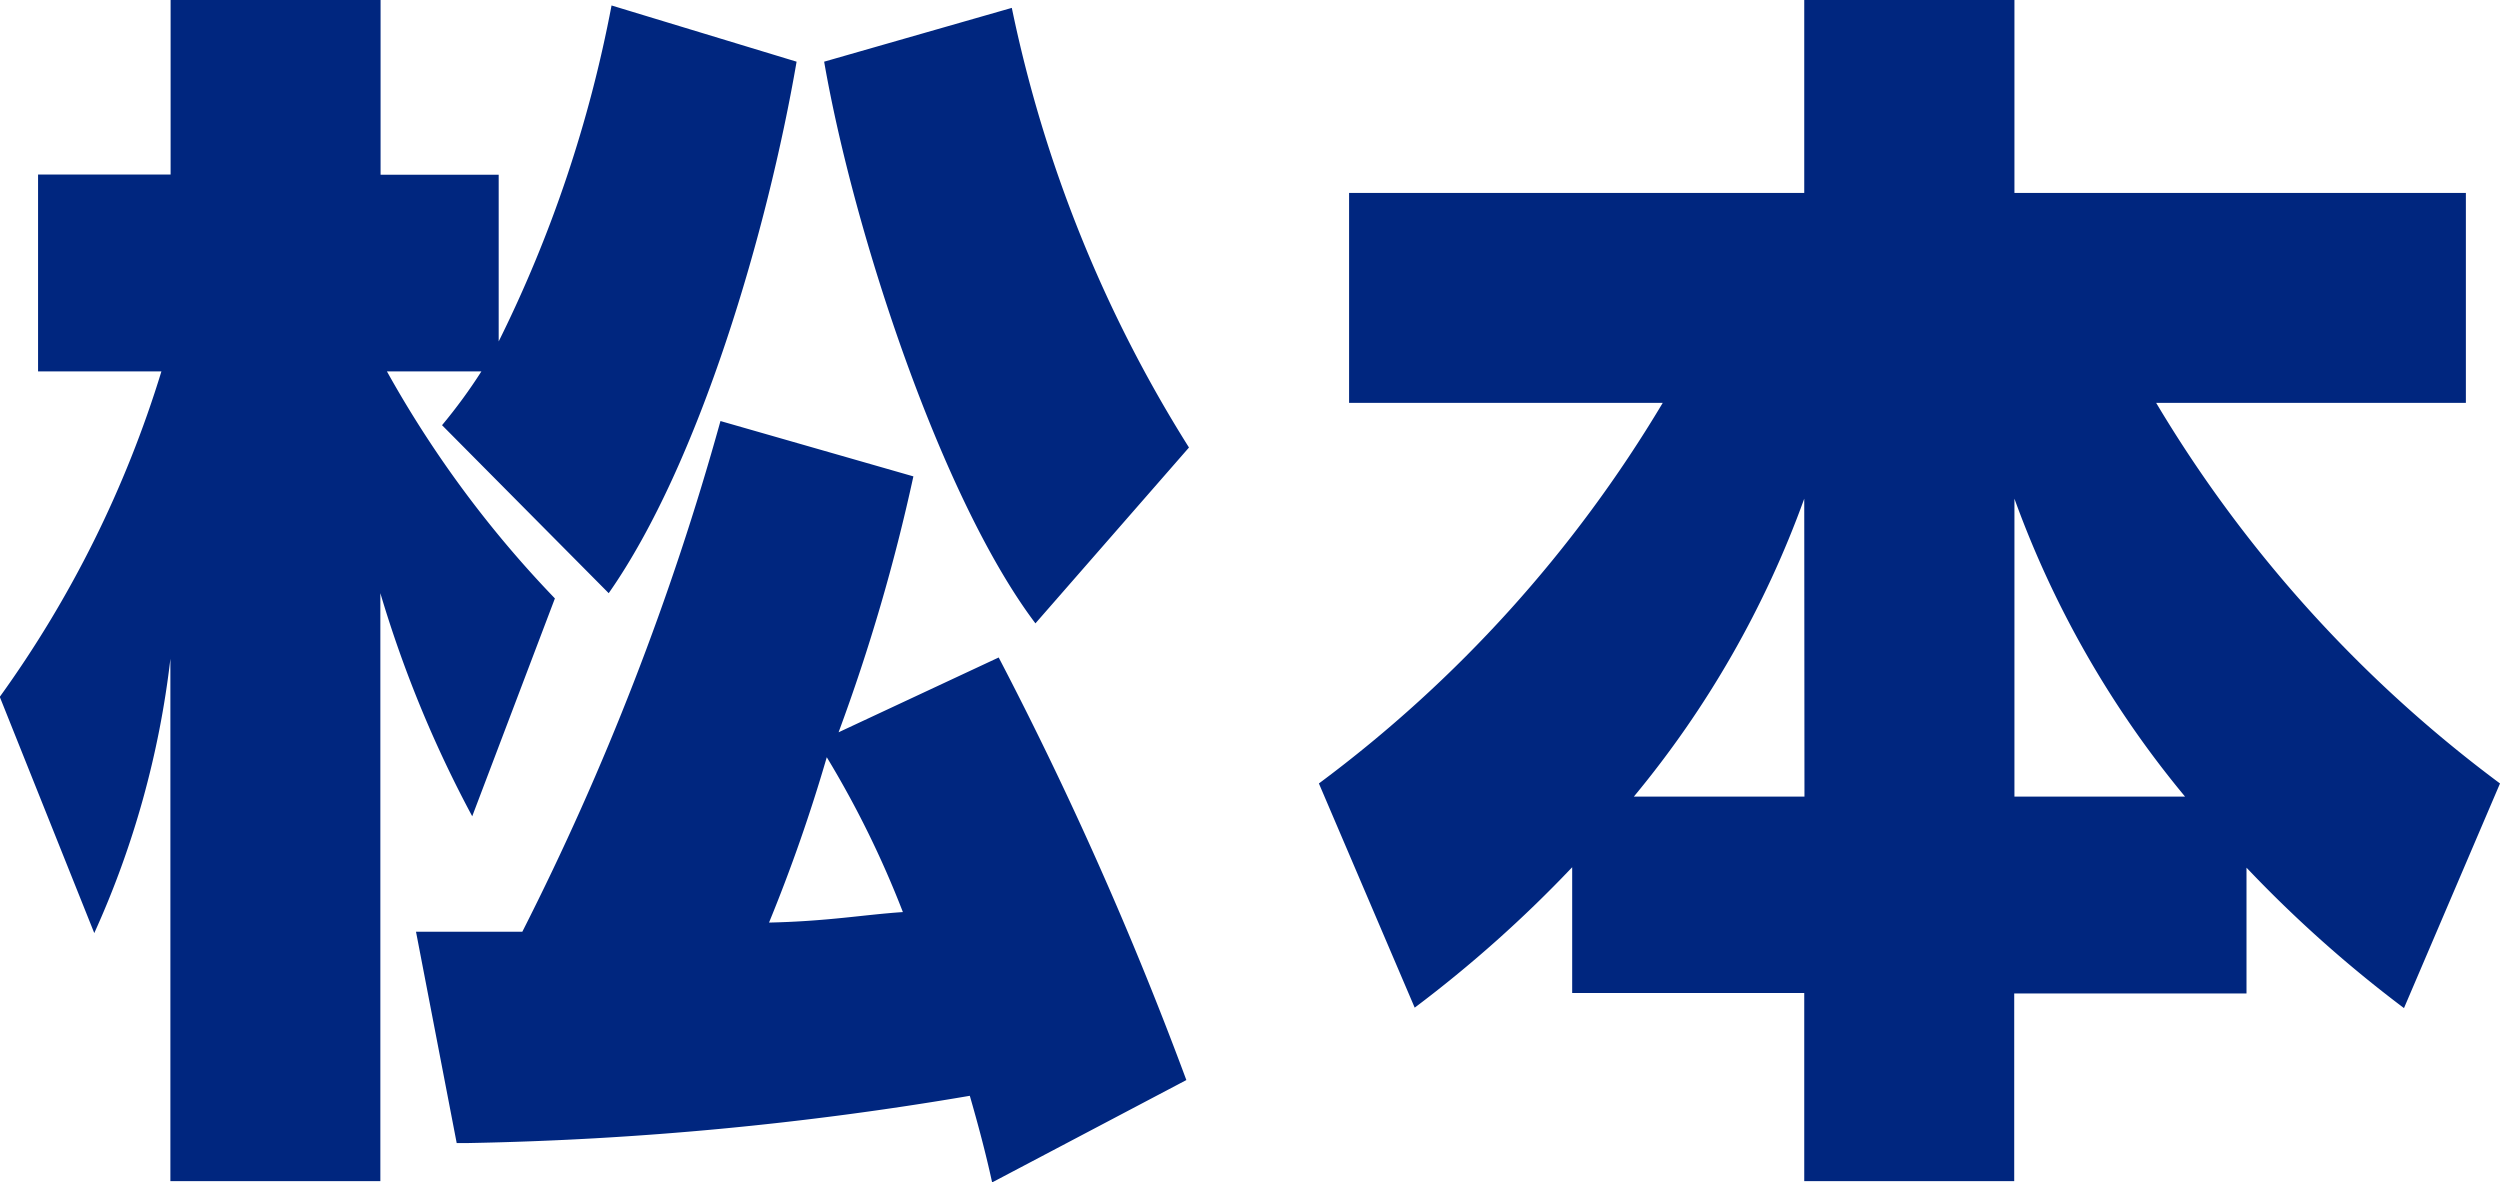 <svg xmlns="http://www.w3.org/2000/svg" width="45.72" height="21.624" viewBox="0 0 45.72 21.624"><path d="M-1.152-11.616a24.316,24.316,0,0,1-3.24-8.04l-3.432.984C-7.272-15.5-5.664-10.656-3.96-8.4Zm-7.176-7.056L-11.712-19.7a23.76,23.76,0,0,1-2.064,6.144v-3.048h-2.16V-19.8h-3.84v3.192H-22.2v3.6h2.256A20.37,20.37,0,0,1-22.9-7.056l1.728,4.32a16.812,16.812,0,0,0,1.392-5.016V1.8h3.84V-8.952a21.641,21.641,0,0,0,1.68,4.08l1.512-3.984a20.012,20.012,0,0,1-3.072-4.152h1.728a9.62,9.62,0,0,1-.72.984l3.048,3.072C-10.1-11.328-8.856-15.6-8.328-18.672ZM-1.2-.048A67.31,67.31,0,0,0-4.632-7.776L-7.56-6.408a34.621,34.621,0,0,0,1.368-4.68L-9.72-12.1A50.367,50.367,0,0,1-13.344-2.76h-1.944l.744,3.864h.216A61.183,61.183,0,0,0-5.16.24c.144.5.288,1.032.408,1.584ZM-6.384-3.12c-.72.048-1.368.168-2.448.192A30.205,30.205,0,0,0-7.776-5.952,17.994,17.994,0,0,1-6.384-3.12ZM22.824-5.472a23.954,23.954,0,0,1-6.288-6.96H22.2v-3.84H13.944V-19.8H10.1v3.528H1.776v3.84H7.512a23.954,23.954,0,0,1-6.288,6.96l1.752,4.1a23.1,23.1,0,0,0,2.88-2.568v2.3H10.1V1.8h3.84V-1.632h4.248v-2.3a23.1,23.1,0,0,0,2.88,2.568Zm-5.76.24h-3.12V-10.68A18.238,18.238,0,0,0,17.064-5.232Zm-6.96,0H6.984A18.238,18.238,0,0,0,10.1-10.68Z" transform="translate(22.896 19.8)" fill="#00267f"/></svg>